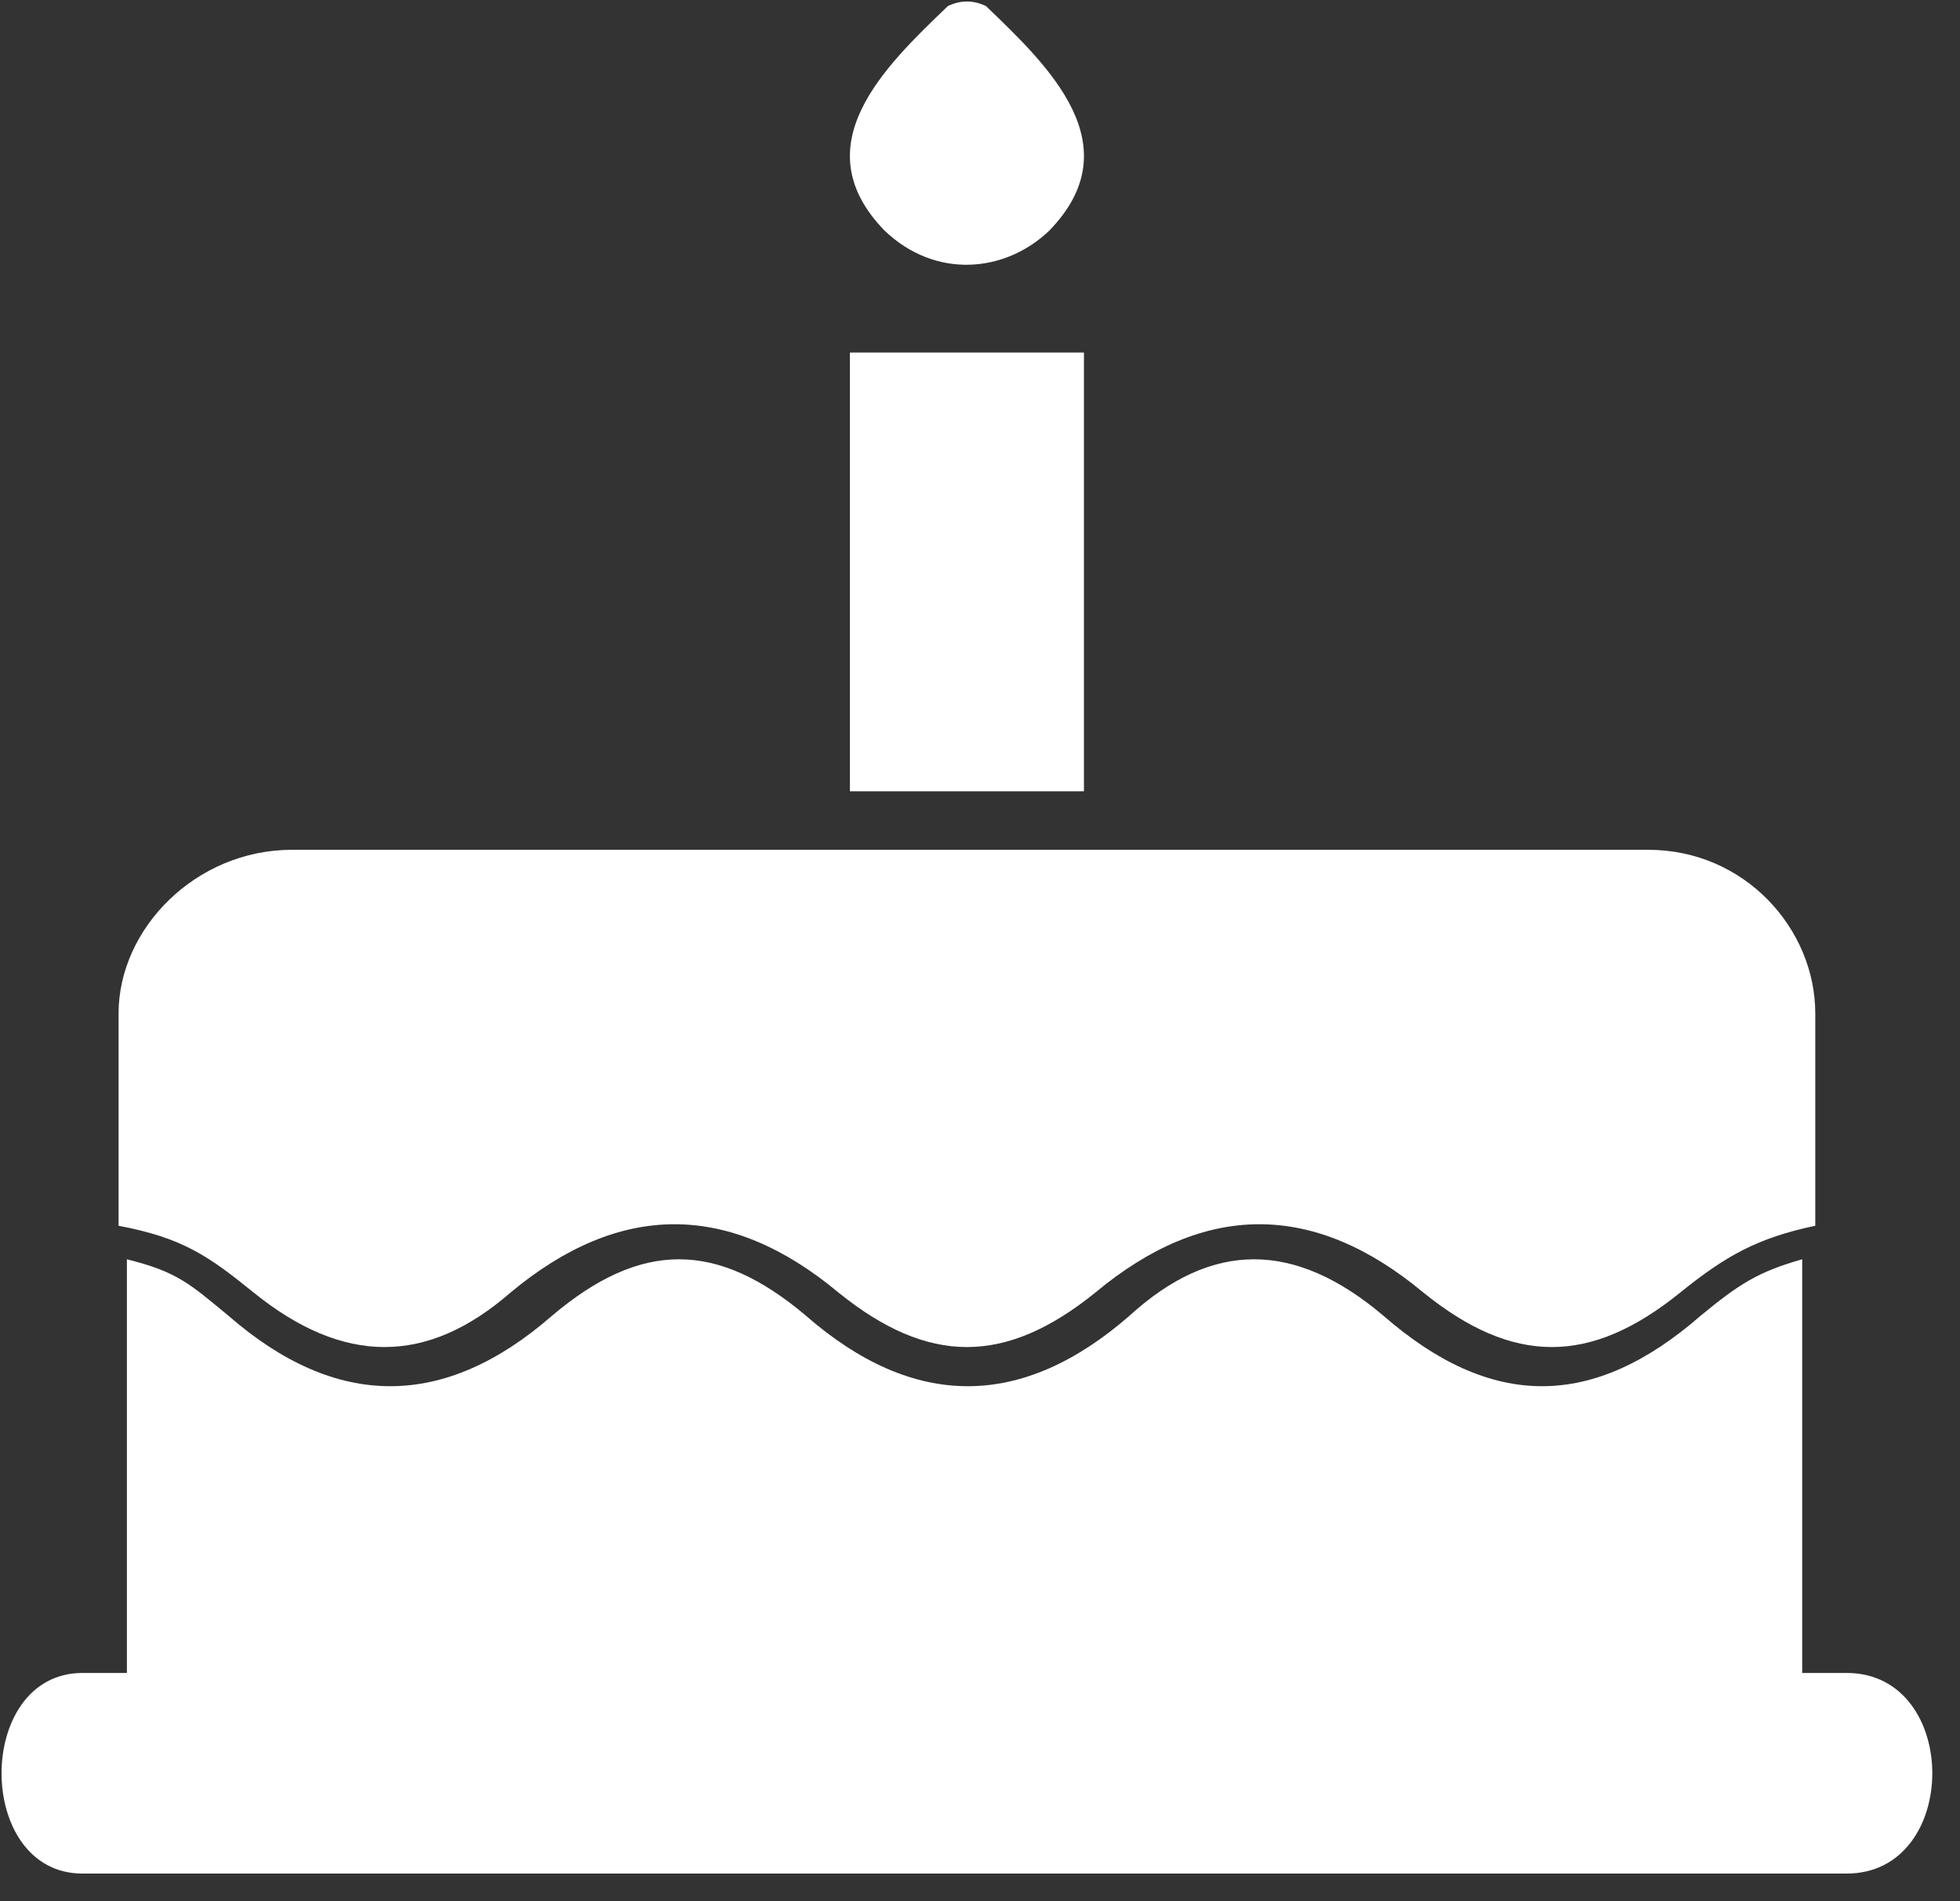 <?xml version="1.0" encoding="UTF-8"?>
<svg width="67px" height="65px" viewBox="0 0 67 65" version="1.1" xmlns="http://www.w3.org/2000/svg" xmlns:xlink="http://www.w3.org/1999/xlink">
    <rect x="0" y="0" width="67" height="65" fill="#333333" stroke="none"/>
    <!-- Generator: Sketch 53.2 (72643) - https://sketchapp.com -->
    <title>Group</title>
    <desc>Created with Sketch.</desc>
    <g id="Index" stroke="none" stroke-width="1" fill="none" fill-rule="evenodd">
        <g id="06.-CONCEPTION-DE-L'EHPAD" transform="translate(-998, -1431)" fill="#FFFFFF">
            <g id="Group-4" transform="translate(965, 1431)">
                <g id="noun_Birthday_2259127" transform="translate(33, 0)">
                    <g id="Group">
                        <path d="M7.808,44.98 C11.496,48.194 15.184,48.194 18.872,44.98 C21.909,42.409 24.512,42.409 27.549,44.98 C31.237,48.194 34.924,48.194 38.612,44.98 C41.432,42.409 44.252,42.409 47.289,44.98 C50.977,48.194 54.448,48.194 58.135,44.98 C59.437,43.909 60.088,43.48 61.606,43.052 L61.606,57.194 L63.125,57.194 C67.029,57.194 67.029,64.052 63.125,64.052 L2.819,64.052 C-0.869,64.052 -0.869,57.194 2.819,57.194 L4.338,57.194 L4.338,43.052 C6.073,43.48 6.507,43.909 7.808,44.98 Z" id="Path"></path>
                        <path d="M9.985,29.052 L56.341,29.052 C59.637,29.052 62.053,31.747 62.053,34.649 L62.053,41.905 C60.076,42.32 58.978,42.942 57.44,44.186 C54.364,46.674 51.728,46.674 48.652,44.186 C44.917,41.076 41.182,41.076 37.447,44.186 C34.371,46.674 31.735,46.674 28.659,44.186 C24.924,41.076 21.19,41.076 17.455,44.186 C14.599,46.674 11.743,46.674 8.667,44.186 C7.129,42.942 6.25,42.32 4.053,41.905 L4.053,34.649 C4.053,31.747 6.69,29.052 9.985,29.052 Z" id="Path"></path>
                        <polygon id="Path" points="29.053 12.052 37.053 12.052 37.053 27.052 29.053 27.052"></polygon>
                        <path d="M33.703,0.207 C35.87,2.282 38.686,4.979 35.87,7.883 C34.353,9.336 31.97,9.543 30.237,7.883 C27.42,4.979 30.237,2.282 32.403,0.207 C32.837,-0 33.27,-0 33.703,0.207 Z" id="Path"></path>
                    </g>
                </g>
            </g>
        </g>
    </g>
</svg>